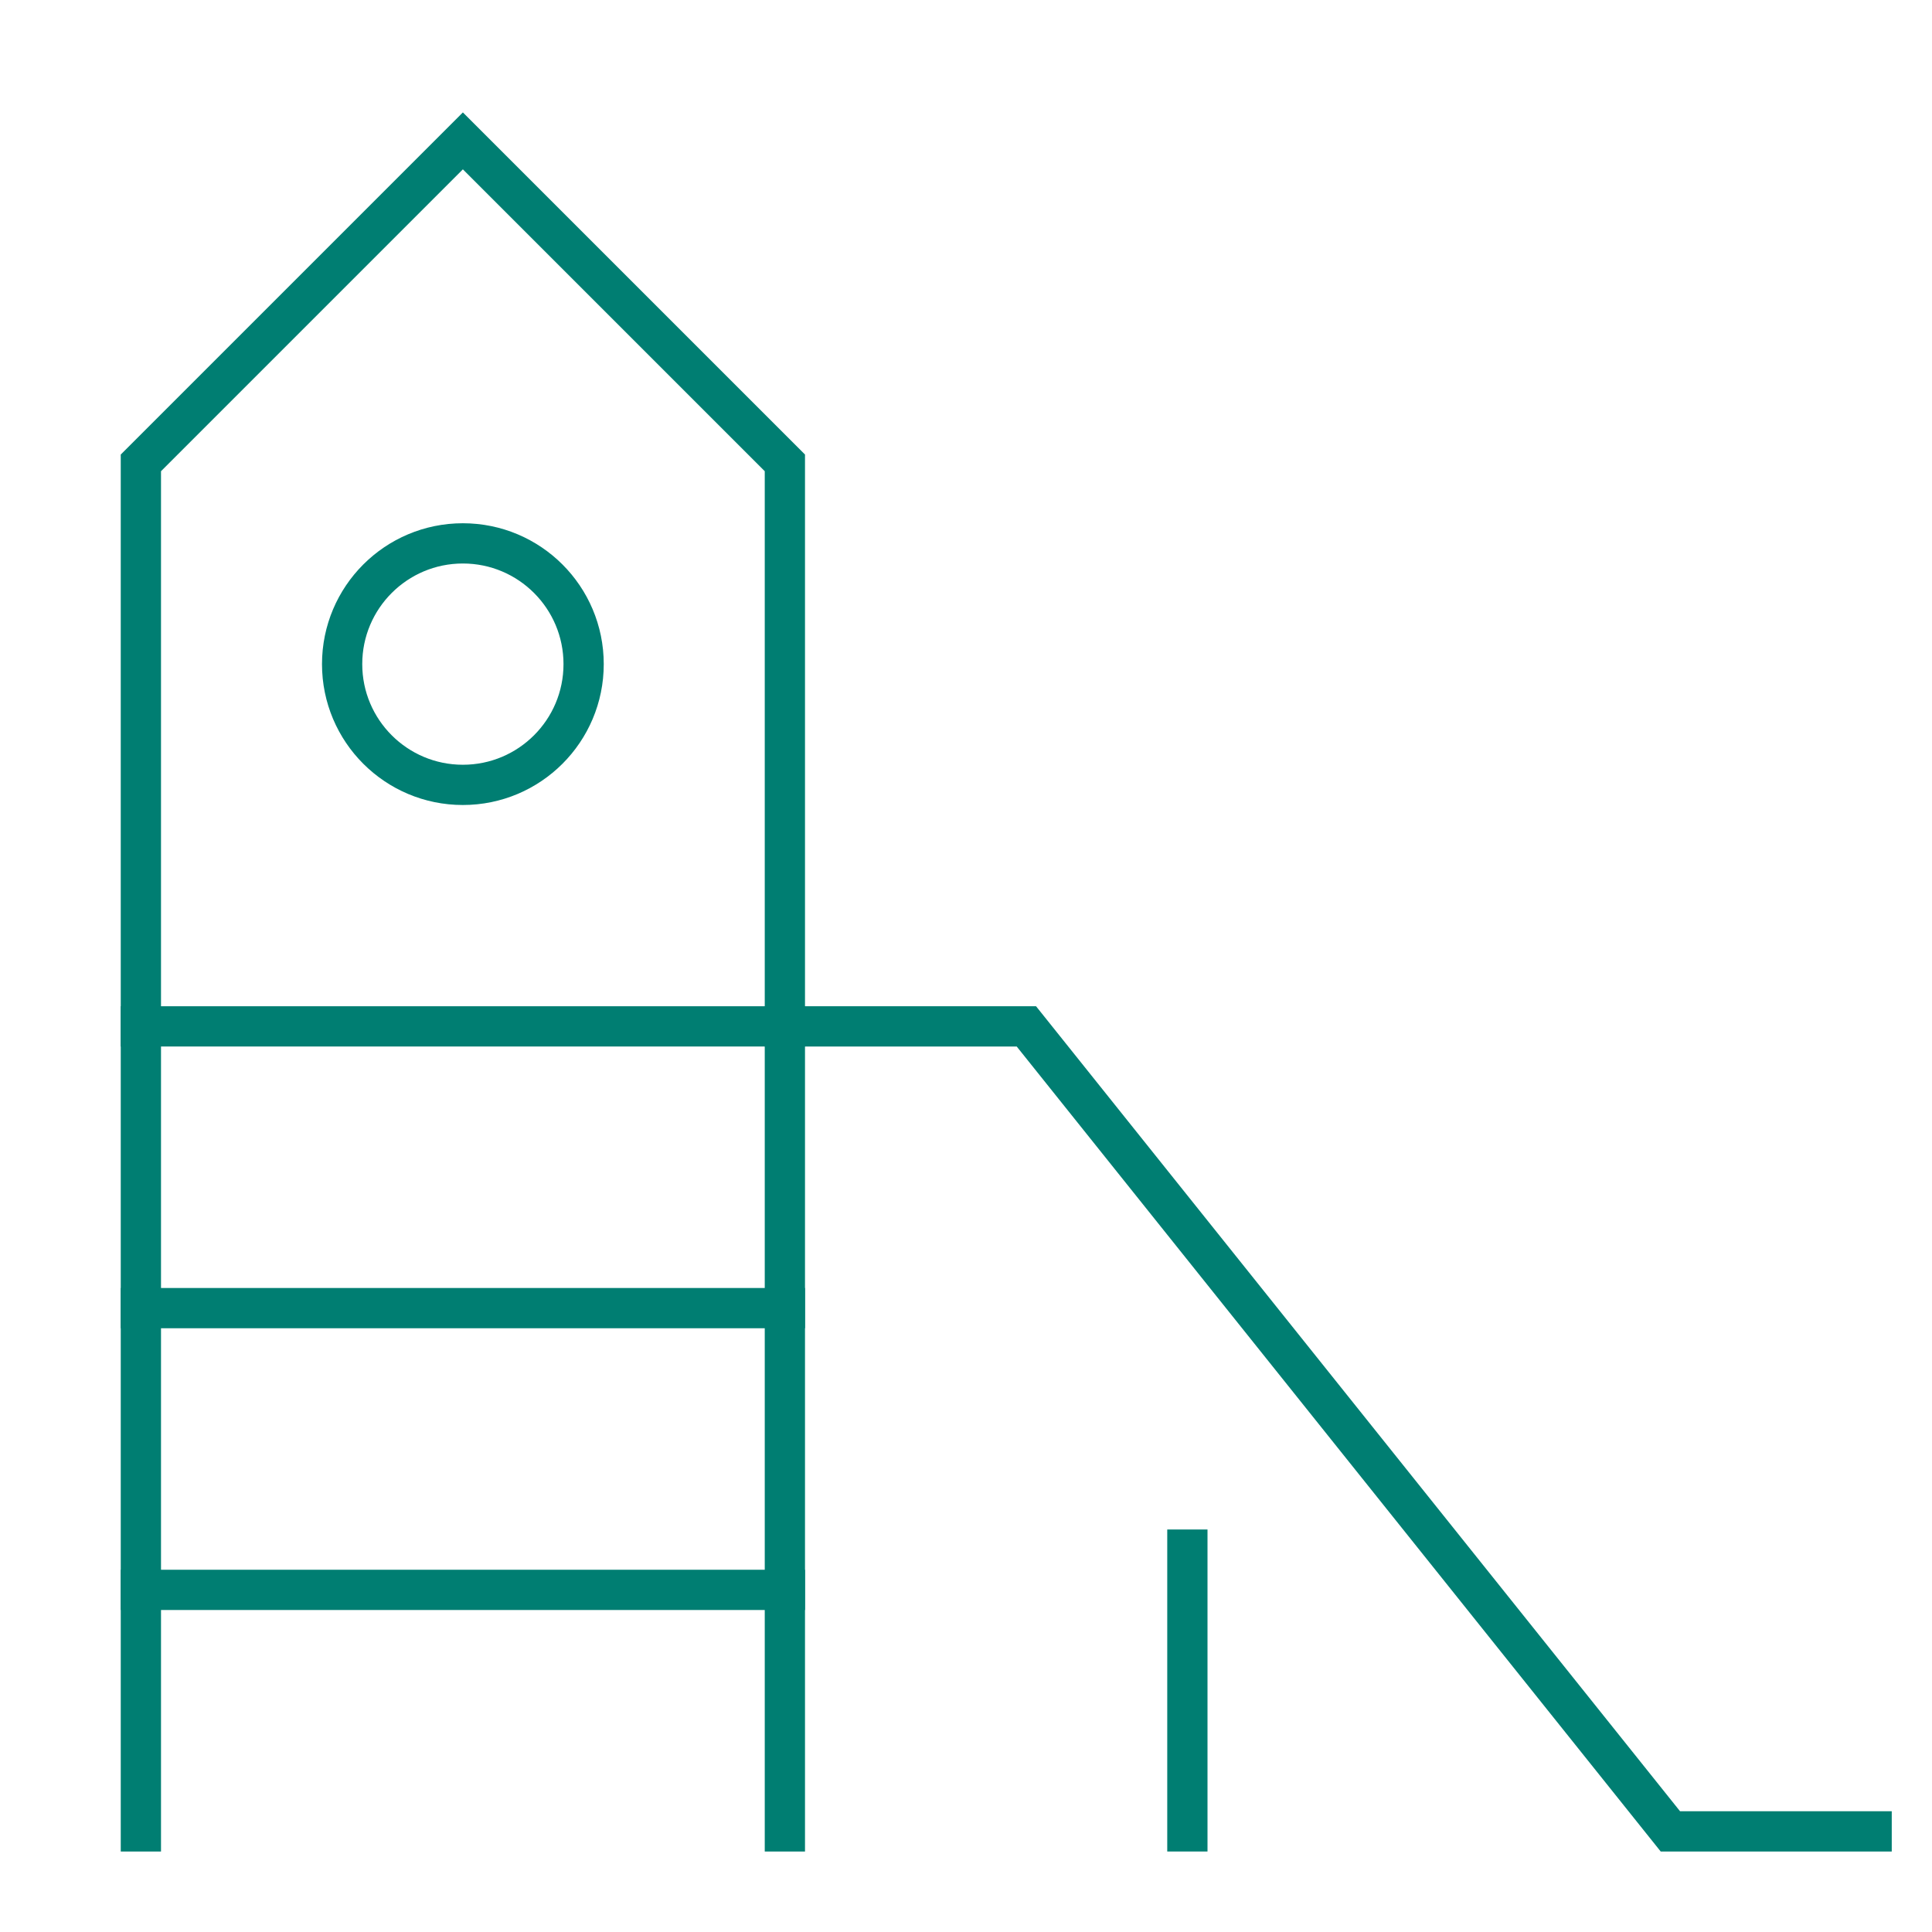 <svg width="48" height="48" viewBox="0 0 48 48" fill="none" xmlns="http://www.w3.org/2000/svg">
<path d="M19.5 25.5H25.5L41.5 45.5H46.5" stroke="#007E72" stroke-miterlimit="10" stroke-linecap="square"/>
<path d="M29.5 38.5V45.5" stroke="#007E72" stroke-miterlimit="10" stroke-linecap="square"/>
<path d="M11.5 19.5C13.157 19.5 14.5 18.157 14.5 16.5C14.5 14.843 13.157 13.5 11.5 13.5C9.843 13.5 8.5 14.843 8.5 16.5C8.5 18.157 9.843 19.5 11.5 19.5Z" stroke="#007E72" stroke-miterlimit="10" stroke-linecap="square"/>
<path d="M3.5 45.5V11.5L11.5 3.5L19.5 11.5V45.5" stroke="#007E72" stroke-miterlimit="10" stroke-linecap="square"/>
<path d="M3.5 25.5H19.5" stroke="#007E72" stroke-miterlimit="10" stroke-linecap="square"/>
<path d="M3.5 32.5H19.5" stroke="#007E72" stroke-miterlimit="10" stroke-linecap="square"/>
<path d="M3.5 39.5H19.5" stroke="#007E72" stroke-miterlimit="10" stroke-linecap="square"/>
</svg>
